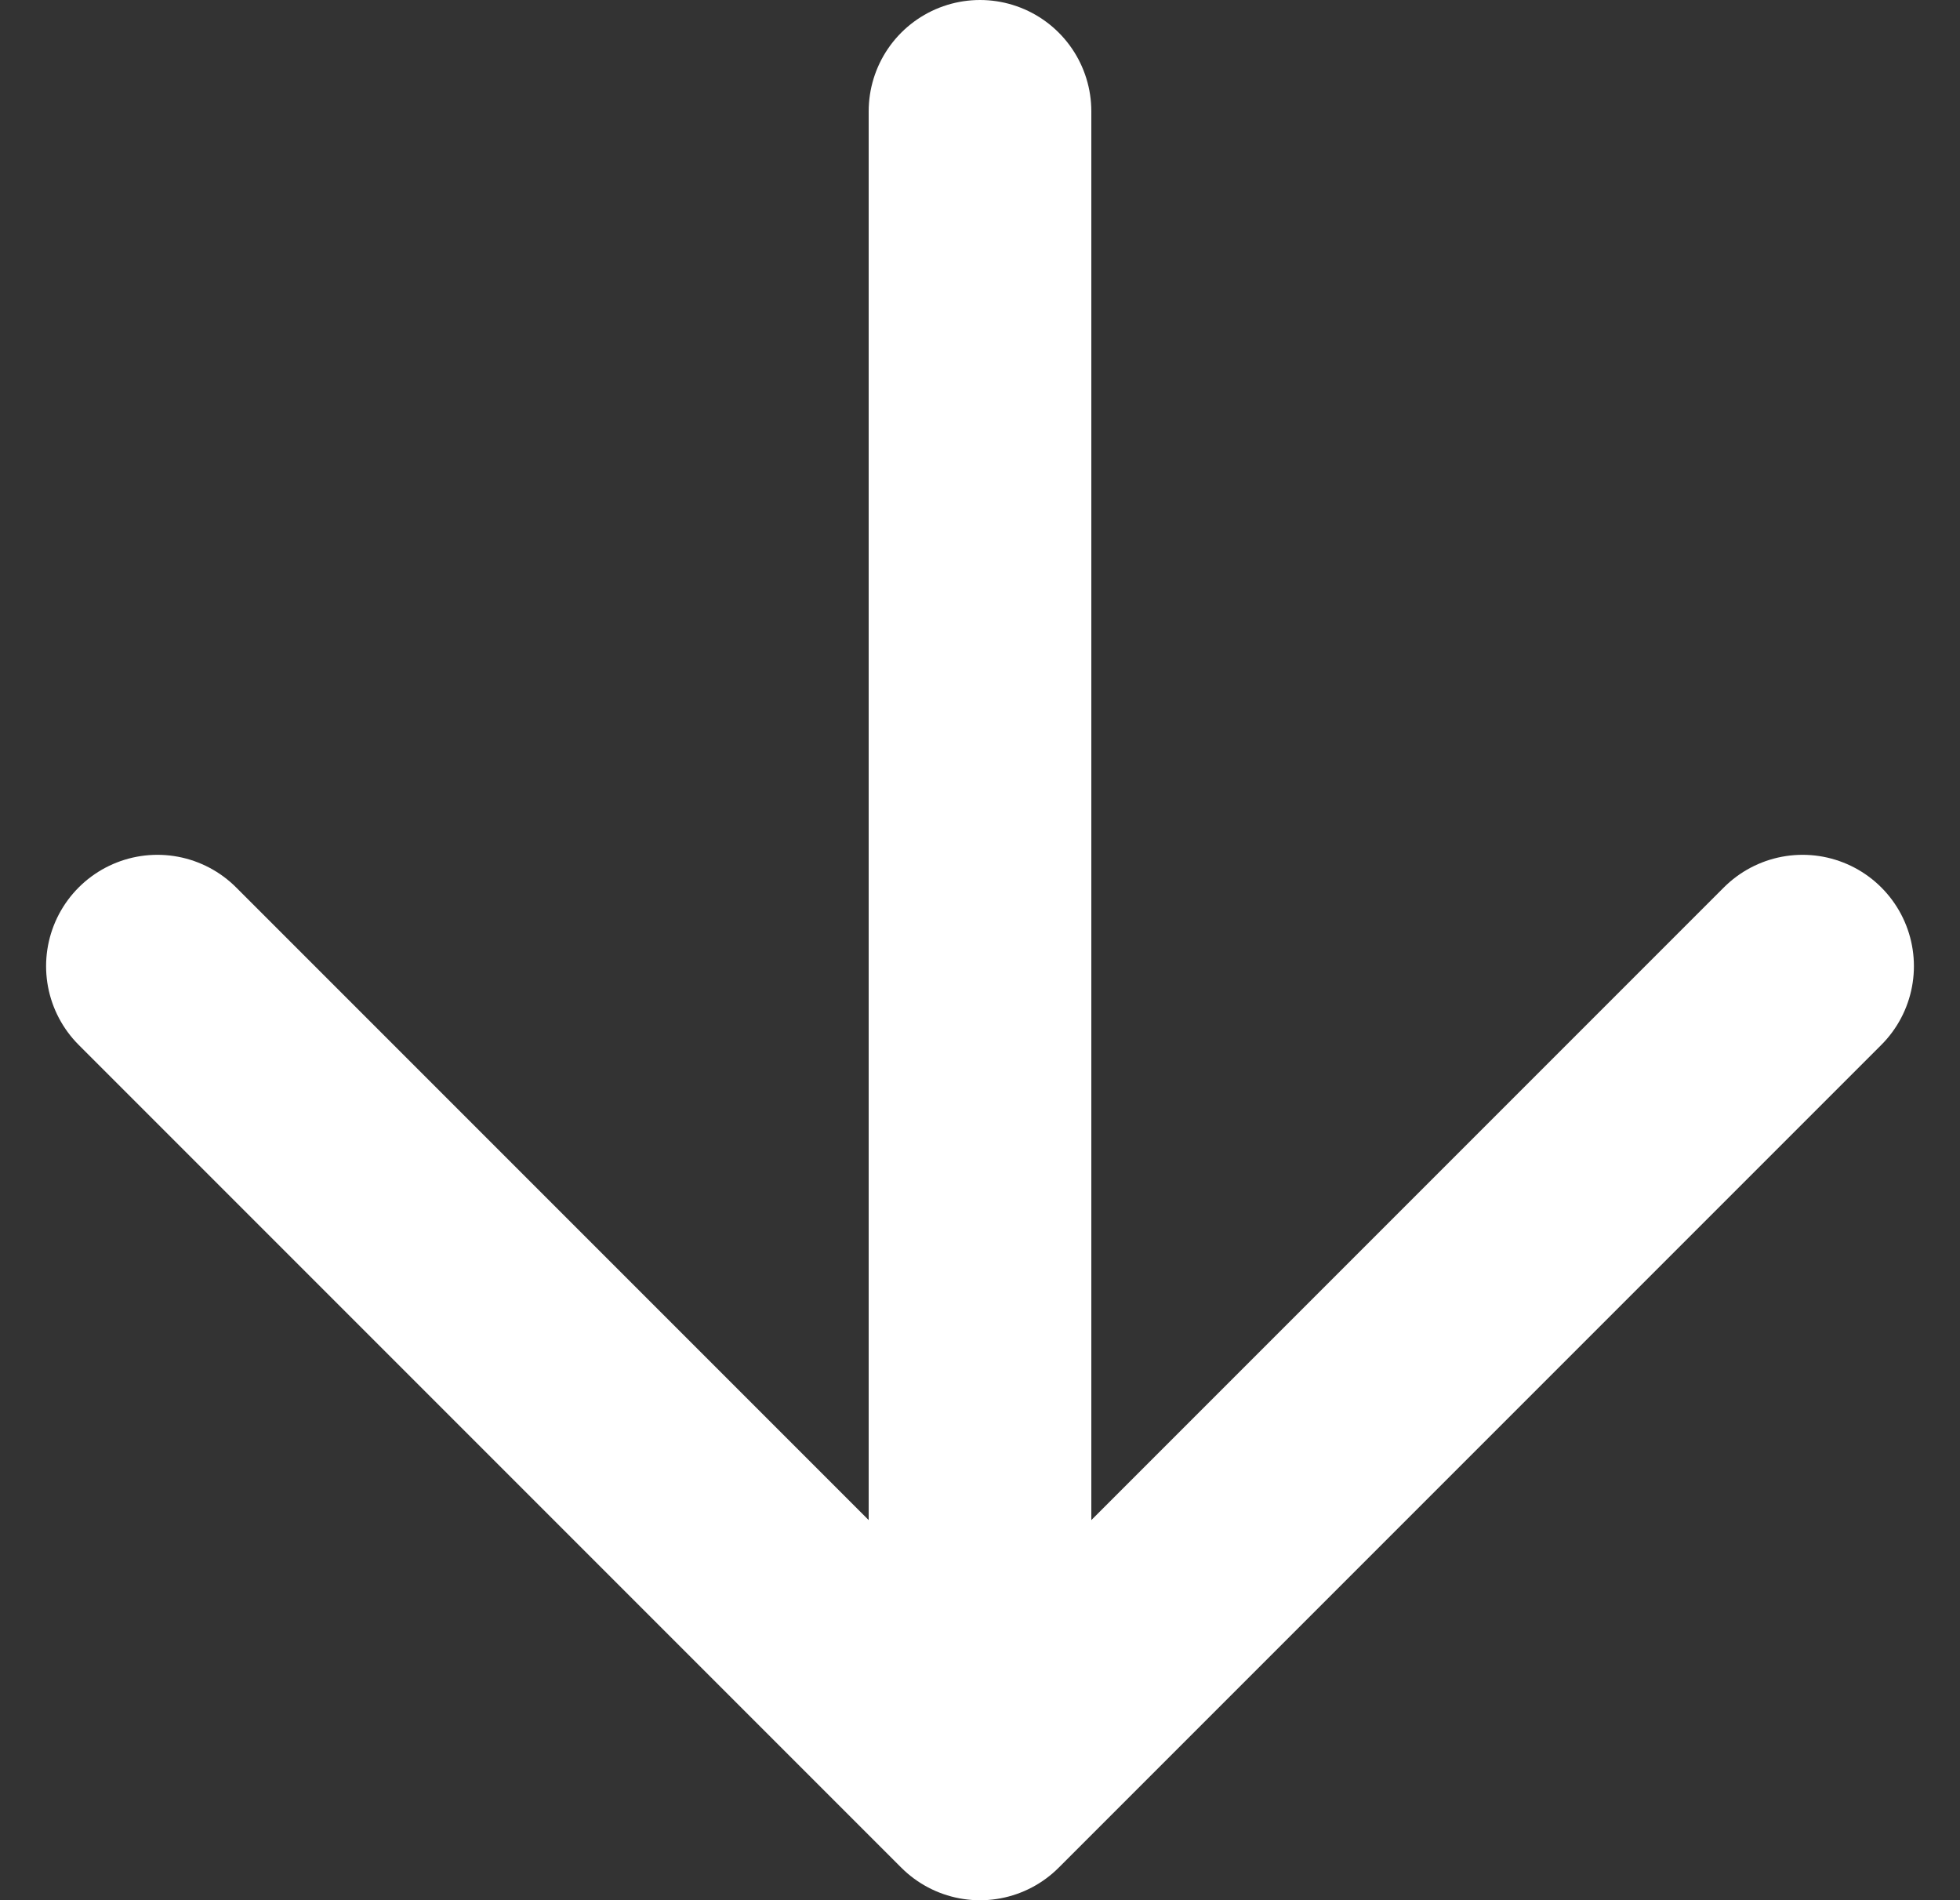 <svg xmlns="http://www.w3.org/2000/svg" width="17.606" height="17.065" viewBox="0 0 17.606 17.065">
  <rect x="0" y="0" width="17.606" height="17.065" fill="#333333" stroke="none"/>
  <g id="Group_25" data-name="Group 25" transform="translate(1.414 1)">
    <path id="Path_69" data-name="Path 69" d="M0,0,7.389,7.389,0,14.778" transform="translate(14.778 7.677) rotate(90)" fill="none" stroke="#fff" stroke-linecap="round" stroke-linejoin="round" stroke-width="2"/>
    <path id="Path_70" data-name="Path 70" d="M14.991,0H0" transform="translate(7.389) rotate(90)" fill="none" stroke="#fff" stroke-linecap="round" stroke-width="2"/>
  </g>
</svg>
